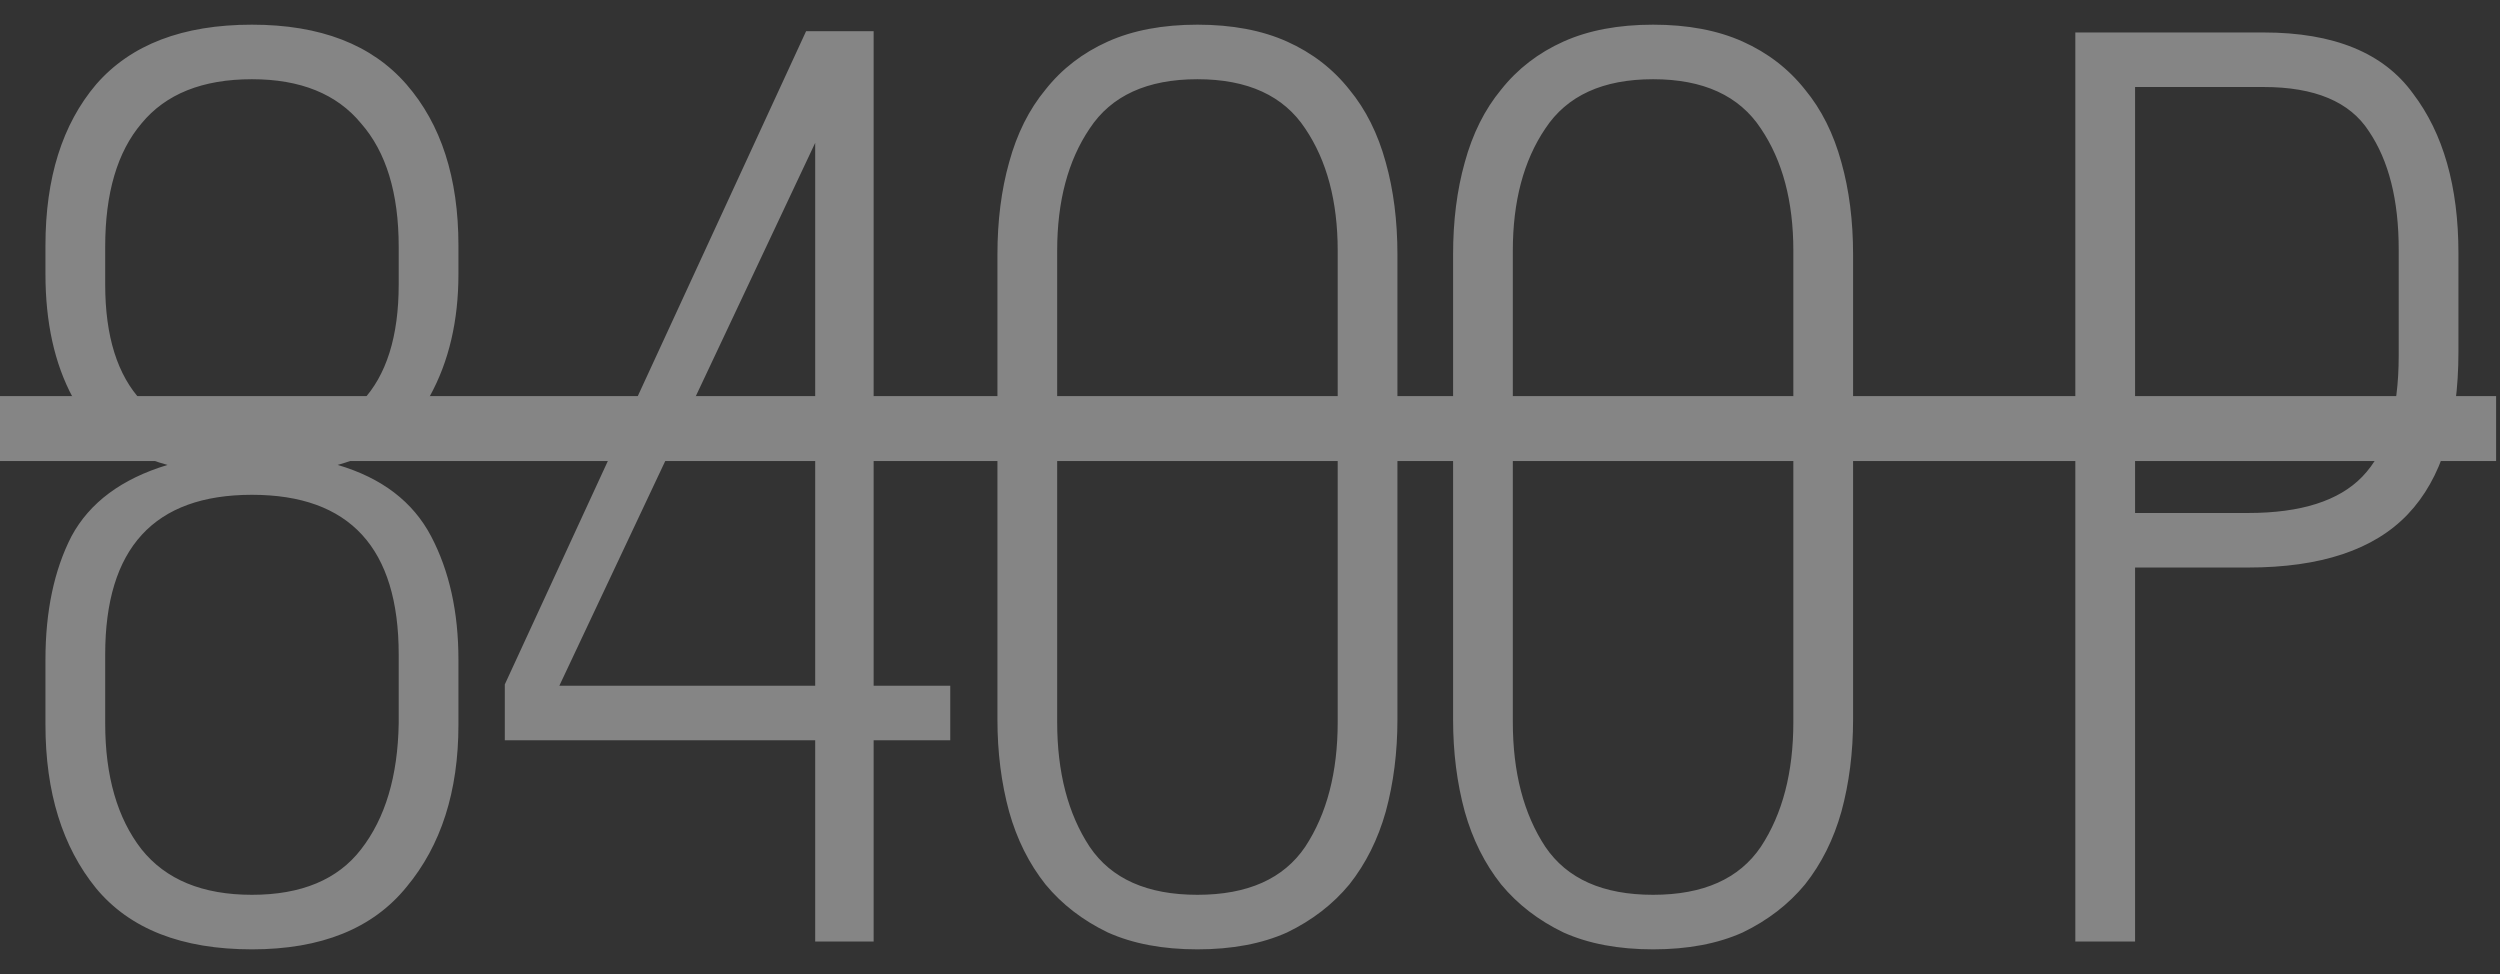 <?xml version="1.0" encoding="UTF-8"?> <svg xmlns="http://www.w3.org/2000/svg" width="77" height="30" viewBox="0 0 77 30" fill="none"><rect x="0" y="0" width="77" height="30" fill="#333333" stroke="none"/> <g opacity="0.4"> <path d="M7.76 0.76C9.867 0.76 11.453 1.373 12.52 2.6C13.587 3.827 14.12 5.48 14.12 7.56V8.44C14.12 9.88 13.827 11.133 13.24 12.2C12.68 13.24 11.733 13.947 10.4 14.32C11.76 14.72 12.72 15.453 13.28 16.52C13.84 17.587 14.12 18.853 14.12 20.32V22.32C14.12 24.373 13.587 26.04 12.52 27.32C11.48 28.6 9.893 29.24 7.76 29.24C5.6 29.24 4 28.613 2.96 27.36C1.92 26.08 1.4 24.4 1.4 22.32V20.32C1.4 18.827 1.667 17.56 2.2 16.52C2.76 15.48 3.747 14.747 5.16 14.32C3.8 13.947 2.827 13.253 2.24 12.24C1.68 11.2 1.4 9.933 1.4 8.44V7.56C1.4 5.48 1.92 3.827 2.96 2.6C4.027 1.373 5.627 0.76 7.76 0.76ZM7.76 2.44C6.24 2.44 5.107 2.893 4.36 3.8C3.613 4.68 3.24 5.947 3.24 7.6V8.76C3.24 11.96 4.747 13.56 7.76 13.56C10.773 13.56 12.28 11.96 12.28 8.76V7.6C12.28 5.947 11.893 4.68 11.12 3.8C10.373 2.893 9.253 2.44 7.76 2.44ZM7.76 15.24C4.747 15.24 3.24 16.88 3.24 20.16V22.28C3.24 23.907 3.613 25.2 4.36 26.16C5.107 27.093 6.24 27.56 7.76 27.56C9.28 27.56 10.4 27.093 11.12 26.16C11.867 25.2 12.253 23.907 12.28 22.28V20.16C12.28 16.88 10.773 15.24 7.76 15.24ZM26.908 22.8V29H25.108V22.8H15.548V21.08L24.828 0.96H26.908V21.12H29.268V22.8H26.908ZM17.228 21.12H25.108V4.4L17.228 21.12ZM30.721 7.84C30.721 6.8 30.841 5.853 31.081 5C31.321 4.12 31.694 3.373 32.201 2.76C32.707 2.12 33.347 1.627 34.121 1.28C34.894 0.933 35.814 0.76 36.881 0.76C37.947 0.76 38.867 0.933 39.641 1.28C40.414 1.627 41.054 2.12 41.561 2.76C42.067 3.373 42.441 4.12 42.681 5C42.921 5.853 43.041 6.8 43.041 7.84V22.16C43.041 23.173 42.921 24.12 42.681 25C42.441 25.853 42.067 26.6 41.561 27.24C41.054 27.853 40.414 28.347 39.641 28.72C38.867 29.067 37.947 29.24 36.881 29.24C35.814 29.24 34.894 29.067 34.121 28.72C33.347 28.347 32.707 27.853 32.201 27.24C31.694 26.6 31.321 25.853 31.081 25C30.841 24.12 30.721 23.173 30.721 22.16V7.84ZM32.561 22.24C32.561 23.787 32.894 25.067 33.561 26.08C34.227 27.067 35.334 27.56 36.881 27.56C38.427 27.56 39.534 27.067 40.201 26.08C40.867 25.067 41.201 23.787 41.201 22.24V7.72C41.201 6.2 40.867 4.947 40.201 3.96C39.534 2.947 38.427 2.44 36.881 2.44C35.334 2.44 34.227 2.947 33.561 3.96C32.894 4.947 32.561 6.2 32.561 7.72V22.24ZM44.755 7.84C44.755 6.8 44.875 5.853 45.115 5C45.355 4.12 45.728 3.373 46.235 2.76C46.742 2.12 47.382 1.627 48.155 1.28C48.928 0.933 49.848 0.76 50.915 0.76C51.982 0.76 52.902 0.933 53.675 1.28C54.448 1.627 55.088 2.12 55.595 2.76C56.102 3.373 56.475 4.12 56.715 5C56.955 5.853 57.075 6.8 57.075 7.84V22.16C57.075 23.173 56.955 24.12 56.715 25C56.475 25.853 56.102 26.6 55.595 27.24C55.088 27.853 54.448 28.347 53.675 28.72C52.902 29.067 51.982 29.24 50.915 29.24C49.848 29.24 48.928 29.067 48.155 28.72C47.382 28.347 46.742 27.853 46.235 27.24C45.728 26.6 45.355 25.853 45.115 25C44.875 24.12 44.755 23.173 44.755 22.16V7.84ZM46.595 22.24C46.595 23.787 46.928 25.067 47.595 26.08C48.262 27.067 49.368 27.56 50.915 27.56C52.462 27.56 53.568 27.067 54.235 26.08C54.902 25.067 55.235 23.787 55.235 22.24V7.72C55.235 6.2 54.902 4.947 54.235 3.96C53.568 2.947 52.462 2.44 50.915 2.44C49.368 2.44 48.262 2.947 47.595 3.96C46.928 4.947 46.595 6.2 46.595 7.72V22.24ZM69.72 1C71.88 1 73.414 1.627 74.32 2.88C75.254 4.107 75.72 5.747 75.72 7.8V10.84C75.72 13.08 75.2 14.747 74.16 15.84C73.12 16.933 71.48 17.48 69.24 17.48H65.76V29H63.92V1H69.72ZM69.24 15.8C70.867 15.8 72.04 15.427 72.76 14.68C73.507 13.907 73.88 12.667 73.88 10.96V7.68C73.88 6.16 73.574 4.947 72.96 4.04C72.374 3.133 71.294 2.68 69.72 2.68H65.76V15.8H69.24Z" fill="white"></path> <path d="M0 12.2H76.88V14.2H0V12.2Z" fill="white"></path> </g> </svg> 